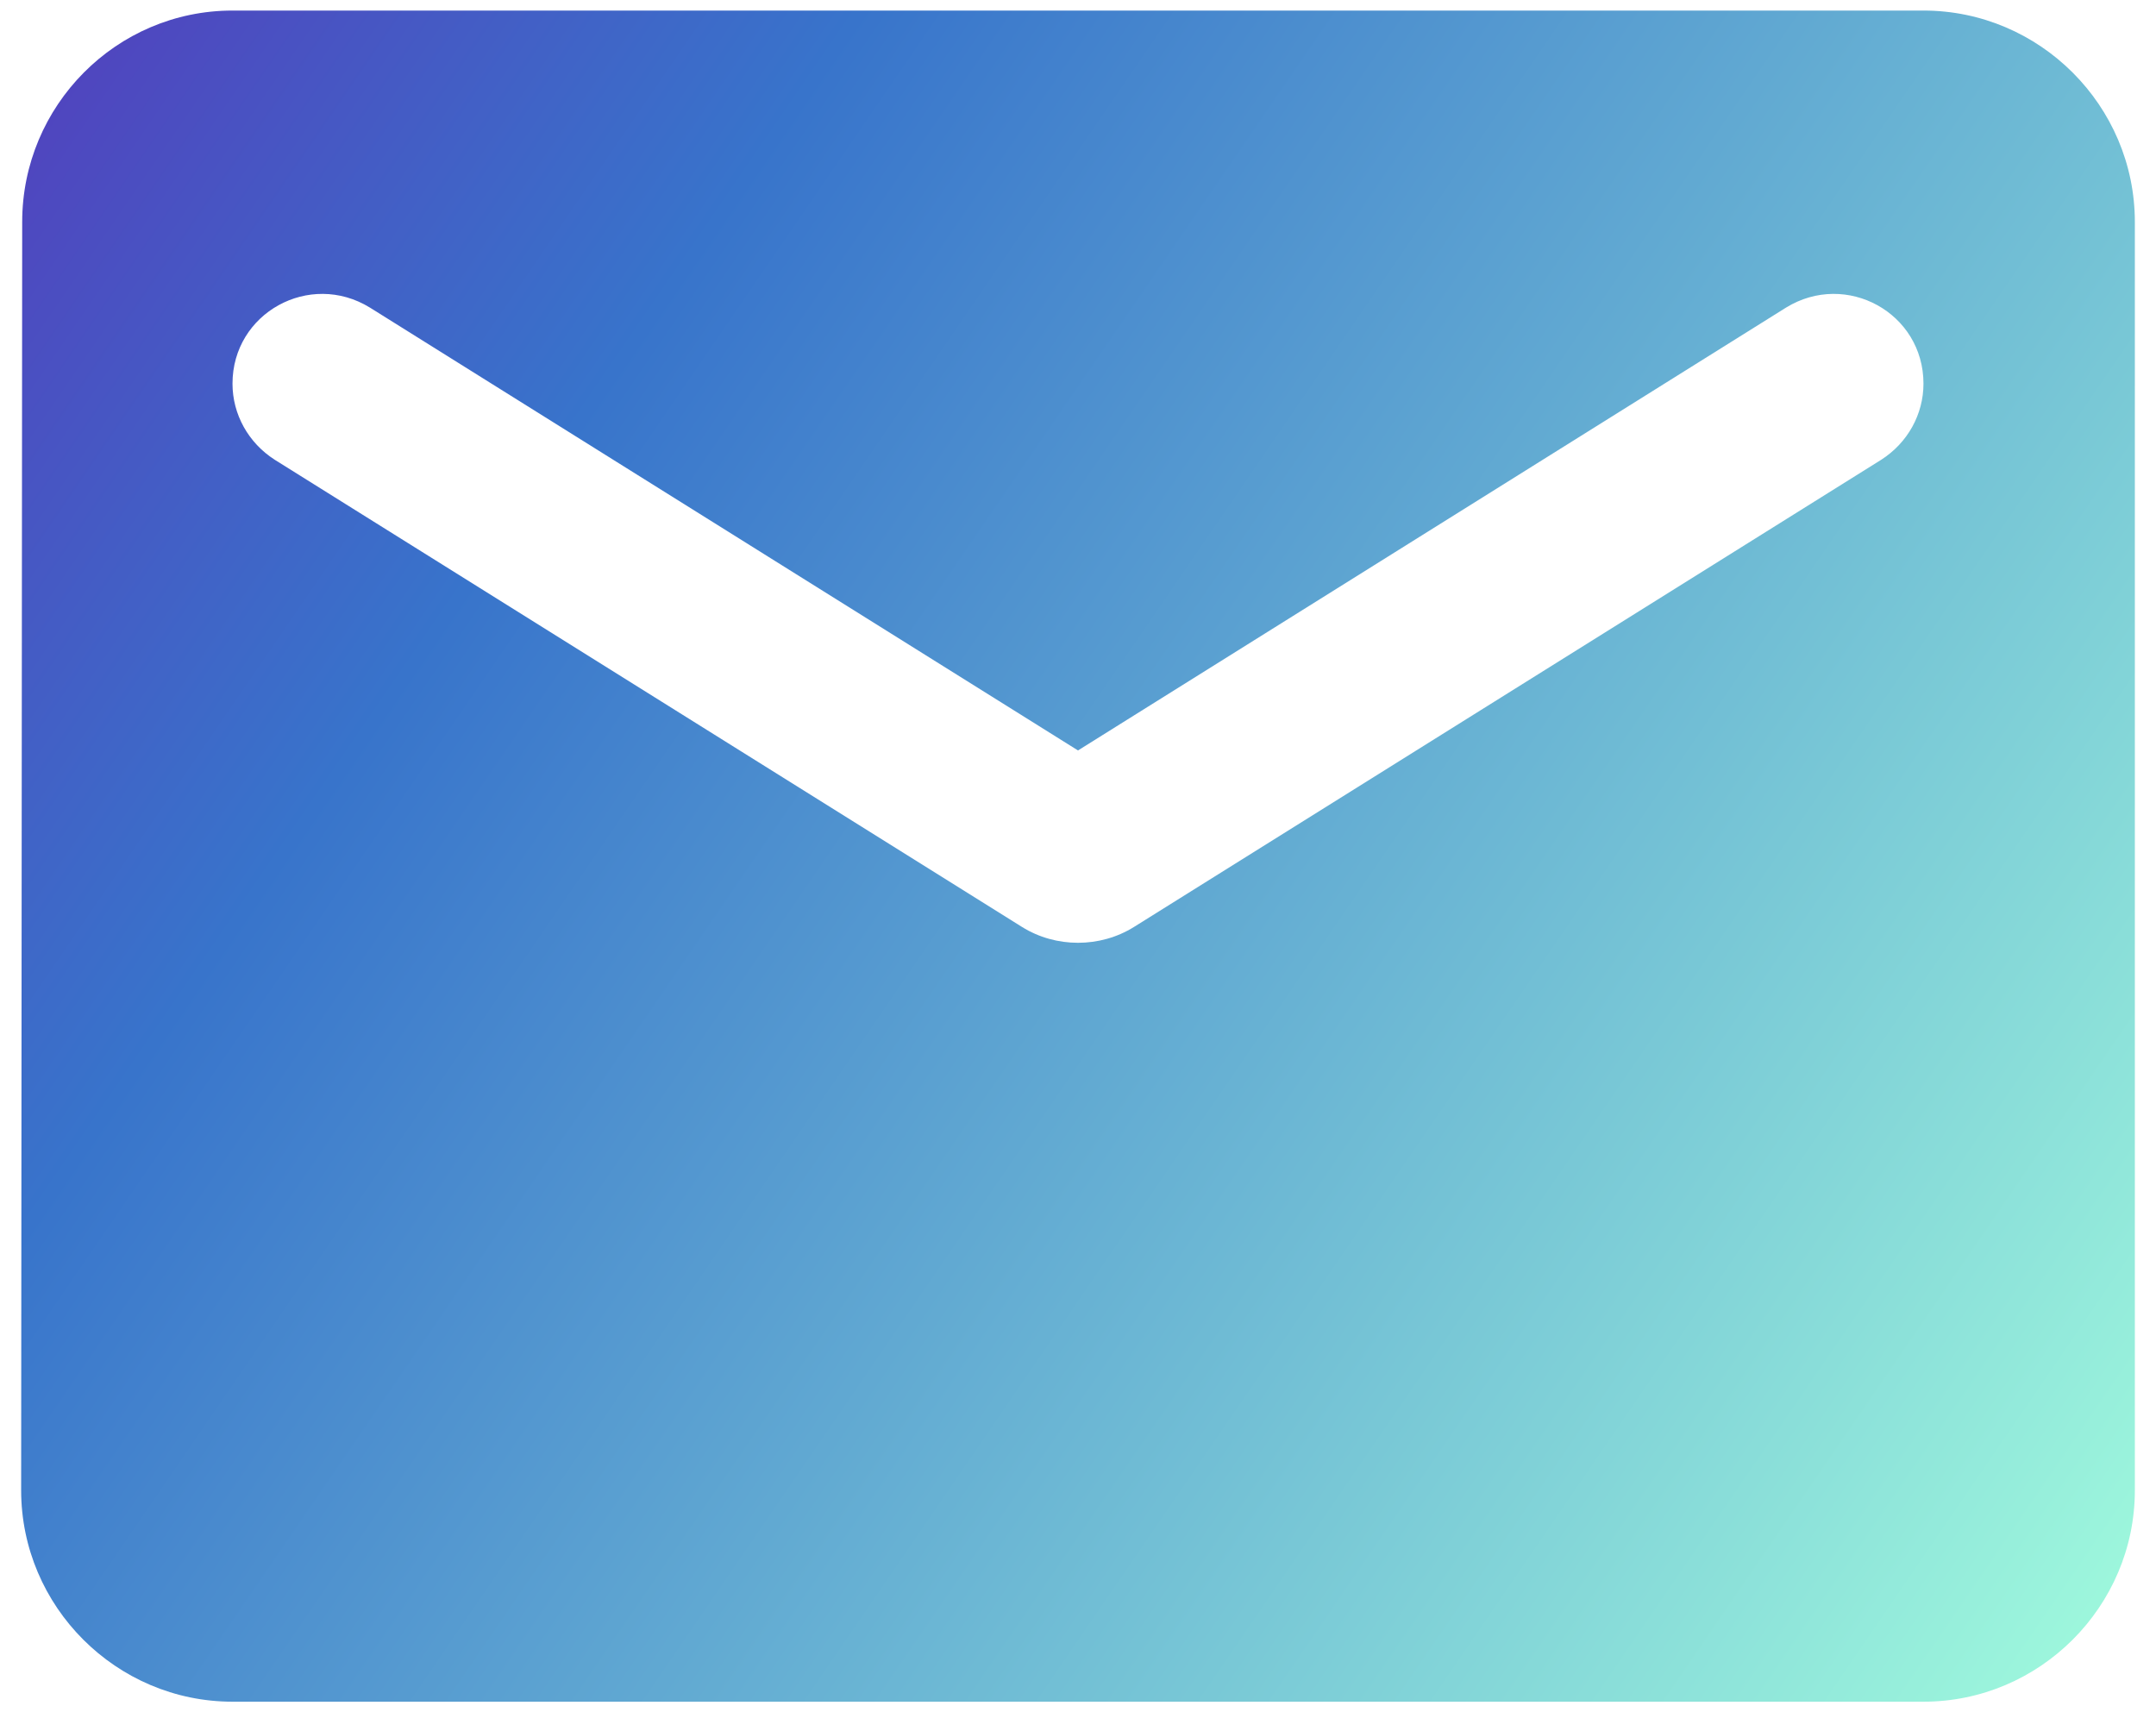<svg width="68" height="54" viewBox="0 0 68 54" fill="none" xmlns="http://www.w3.org/2000/svg">
<path d="M60.666 0.333H7.333C3.667 0.333 0.7 3.333 0.7 7L0.667 47C0.667 50.667 3.667 53.667 7.333 53.667H60.666C64.333 53.667 67.333 50.667 67.333 47V7C67.333 3.333 64.333 0.333 60.666 0.333ZM59.333 14.5L35.767 29.233C34.7 29.9 33.3 29.9 32.233 29.233L8.666 14.5C7.833 13.967 7.333 13.067 7.333 12.1C7.333 9.867 9.767 8.533 11.666 9.7L34 23.667L56.333 9.7C58.233 8.533 60.666 9.867 60.666 12.1C60.666 13.067 60.166 13.967 59.333 14.5Z" fill="url(#paint0_linear_249_237)"/>
<defs>
<linearGradient id="paint0_linear_249_237" x1="67.6" y1="53.4" x2="-18.8" y2="-5.8" gradientUnits="userSpaceOnUse">
<stop stop-color="#A1FCDD"/>
<stop offset="0.605" stop-color="#3874CB"/>
<stop offset="1" stop-color="#6A11B1"/>
</linearGradient>
</defs>
</svg>
